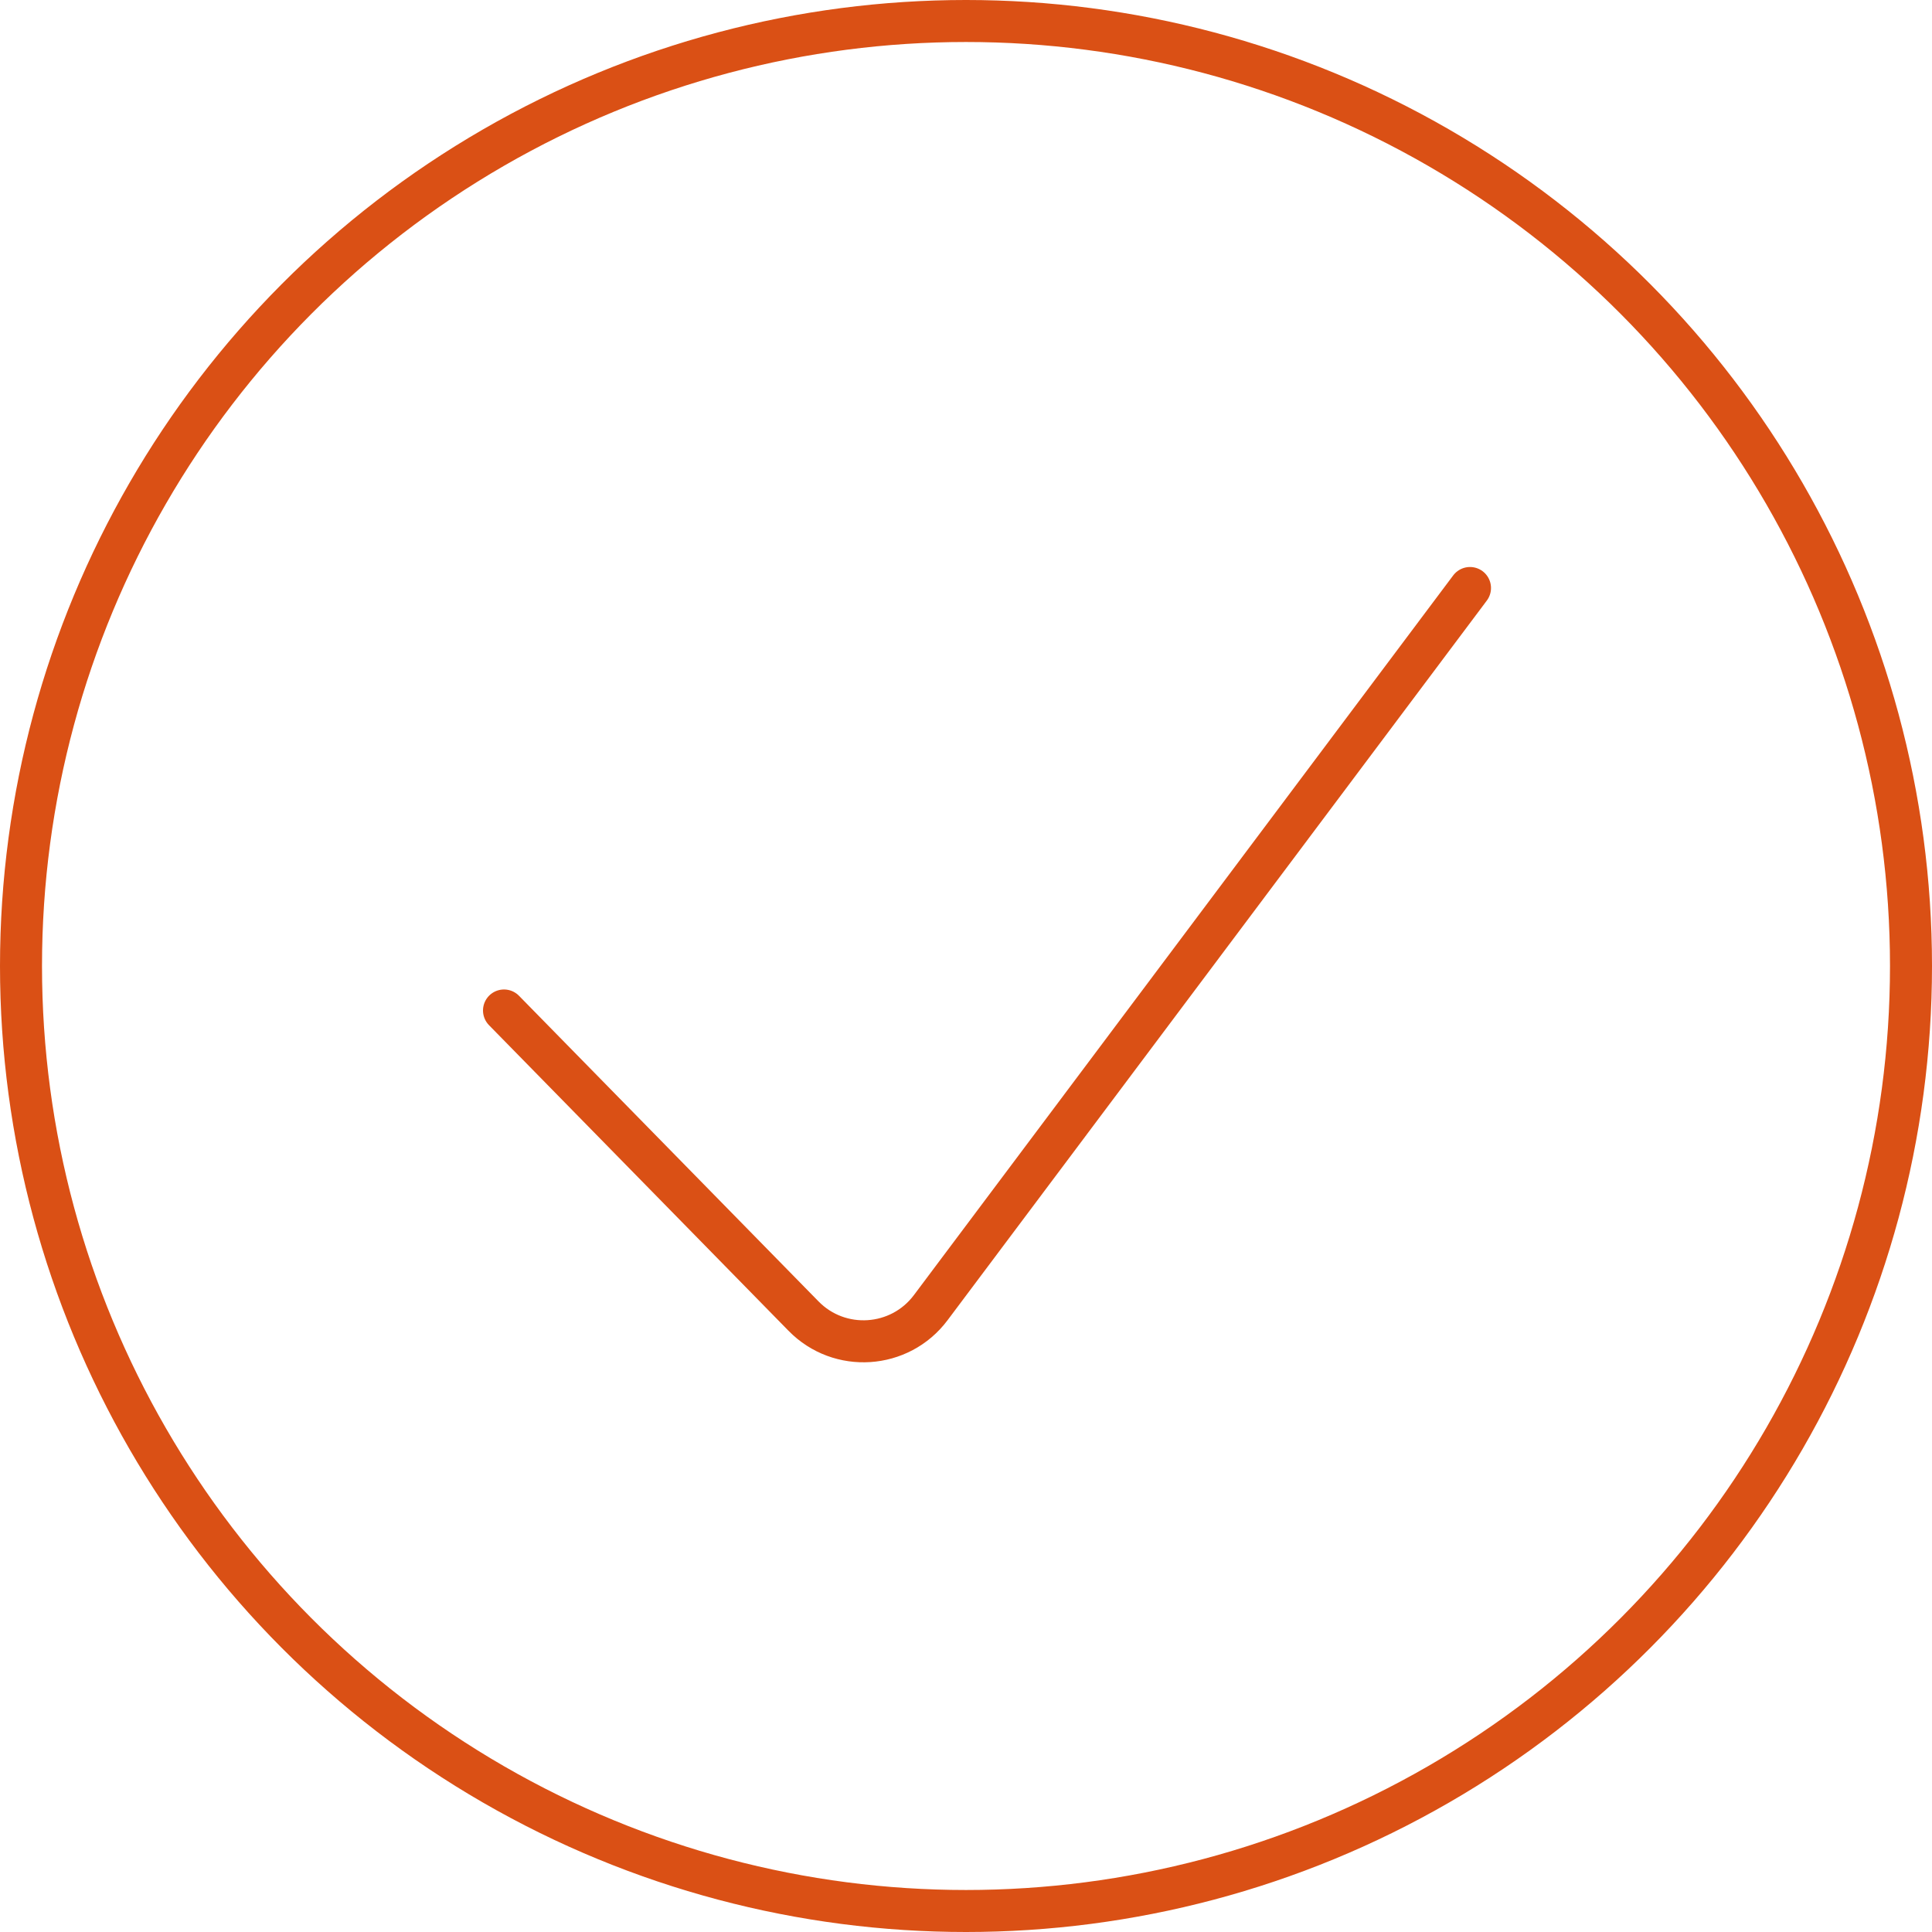 <?xml version="1.0" encoding="UTF-8"?> <svg xmlns="http://www.w3.org/2000/svg" width="46" height="46" viewBox="0 0 46 46" fill="none"> <circle cx="23" cy="23" r="22.5" stroke="#DA5015"></circle> <path d="M12 24.059L19.131 31.335C19.988 32.211 21.425 32.116 22.16 31.135L35 14" stroke="#DA5015" stroke-linecap="round" stroke-linejoin="round"></path> </svg> 
